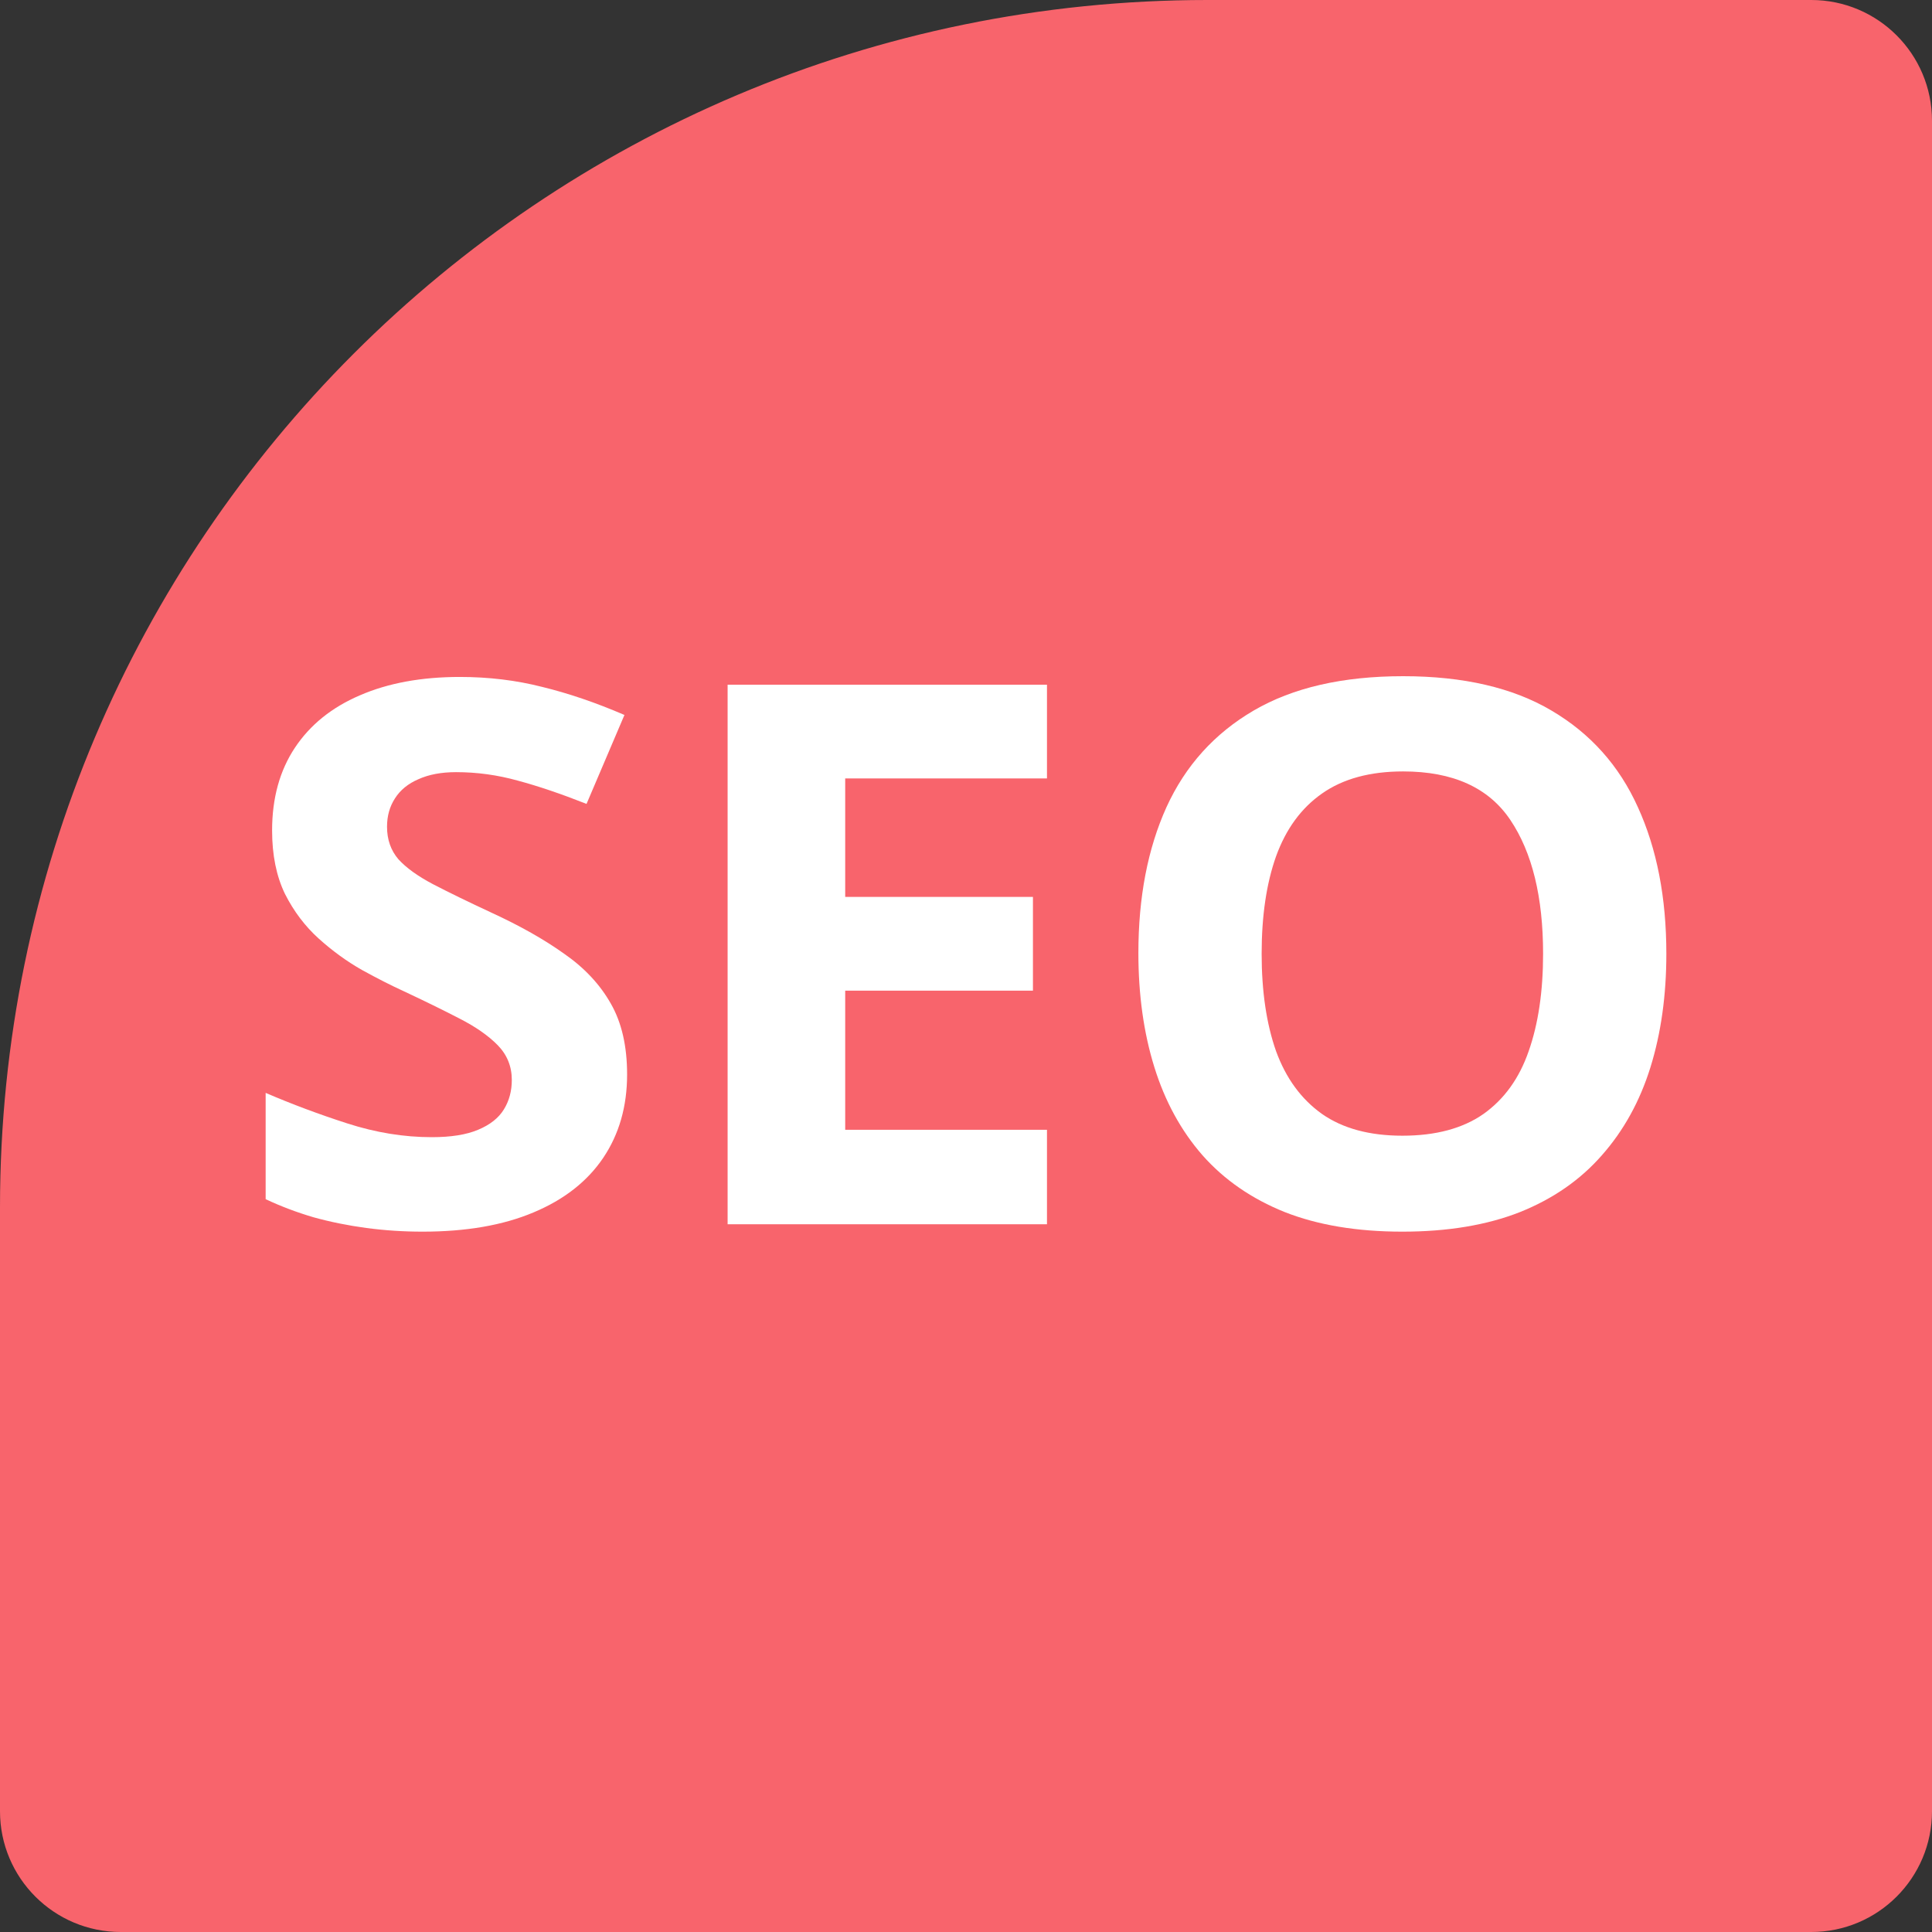 <?xml version="1.0" encoding="UTF-8"?> <svg xmlns="http://www.w3.org/2000/svg" width="80" height="80" viewBox="0 0 80 80" fill="none"><rect x="0" y="0" width="80" height="80" fill="#333333" stroke="none"/> <path d="M0 50C0 22.386 22.386 0 50 0H75C77.761 0 80 2.239 80 5V75C80 77.761 77.761 80 75 80H5C2.239 80 0 77.761 0 75V50Z" fill="#F8646C"></path> <path d="M25.967 44.49C25.967 45.814 25.637 46.965 24.978 47.944C24.318 48.922 23.355 49.675 22.088 50.205C20.832 50.735 19.303 51 17.502 51C16.706 51 15.926 50.949 15.162 50.847C14.408 50.745 13.68 50.598 12.979 50.404C12.288 50.2 11.628 49.951 11 49.655V45.254C12.089 45.722 13.22 46.145 14.392 46.522C15.565 46.899 16.727 47.088 17.879 47.088C18.675 47.088 19.313 46.986 19.795 46.782C20.287 46.578 20.643 46.298 20.863 45.941C21.083 45.585 21.193 45.177 21.193 44.719C21.193 44.159 20.999 43.68 20.612 43.282C20.224 42.885 19.69 42.513 19.01 42.167C18.34 41.82 17.581 41.449 16.733 41.051C16.198 40.807 15.617 40.511 14.989 40.165C14.361 39.808 13.764 39.375 13.199 38.866C12.633 38.356 12.167 37.74 11.801 37.017C11.445 36.283 11.267 35.407 11.267 34.388C11.267 33.053 11.581 31.912 12.209 30.965C12.838 30.017 13.733 29.294 14.895 28.795C16.068 28.285 17.45 28.031 19.041 28.031C20.235 28.031 21.371 28.168 22.449 28.443C23.538 28.708 24.674 29.095 25.857 29.605L24.287 33.288C23.229 32.87 22.282 32.549 21.444 32.325C20.607 32.091 19.753 31.973 18.884 31.973C18.277 31.973 17.759 32.07 17.329 32.264C16.9 32.447 16.575 32.712 16.355 33.059C16.136 33.395 16.026 33.787 16.026 34.235C16.026 34.765 16.183 35.213 16.497 35.58C16.822 35.937 17.303 36.283 17.942 36.619C18.591 36.956 19.397 37.348 20.36 37.796C21.533 38.336 22.533 38.901 23.36 39.492C24.198 40.073 24.842 40.761 25.292 41.556C25.742 42.34 25.967 43.318 25.967 44.49Z" fill="white"></path> <path d="M43.353 50.694H30.129V28.352H43.353V32.233H34.998V37.139H42.772V41.021H34.998V46.782H43.353V50.694Z" fill="white"></path> <path d="M69 39.492C69 41.214 68.78 42.783 68.34 44.199C67.901 45.605 67.231 46.818 66.33 47.837C65.44 48.855 64.309 49.64 62.938 50.19C61.566 50.73 59.943 51 58.069 51C56.195 51 54.572 50.73 53.2 50.19C51.829 49.64 50.693 48.855 49.792 47.837C48.902 46.818 48.237 45.6 47.798 44.184C47.358 42.768 47.138 41.194 47.138 39.462C47.138 37.149 47.526 35.137 48.3 33.425C49.086 31.703 50.29 30.369 51.913 29.421C53.535 28.474 55.598 28 58.1 28C60.592 28 62.639 28.474 64.241 29.421C65.854 30.369 67.047 31.703 67.822 33.425C68.607 35.147 69 37.169 69 39.492ZM52.242 39.492C52.242 41.051 52.441 42.396 52.839 43.527C53.248 44.648 53.881 45.514 54.739 46.125C55.598 46.726 56.708 47.027 58.069 47.027C59.451 47.027 60.571 46.726 61.43 46.125C62.289 45.514 62.911 44.648 63.299 43.527C63.697 42.396 63.896 41.051 63.896 39.492C63.896 37.149 63.446 35.305 62.545 33.96C61.645 32.615 60.163 31.943 58.1 31.943C56.729 31.943 55.608 32.248 54.739 32.86C53.881 33.461 53.248 34.327 52.839 35.458C52.441 36.578 52.242 37.923 52.242 39.492Z" fill="white"></path> </svg> 
